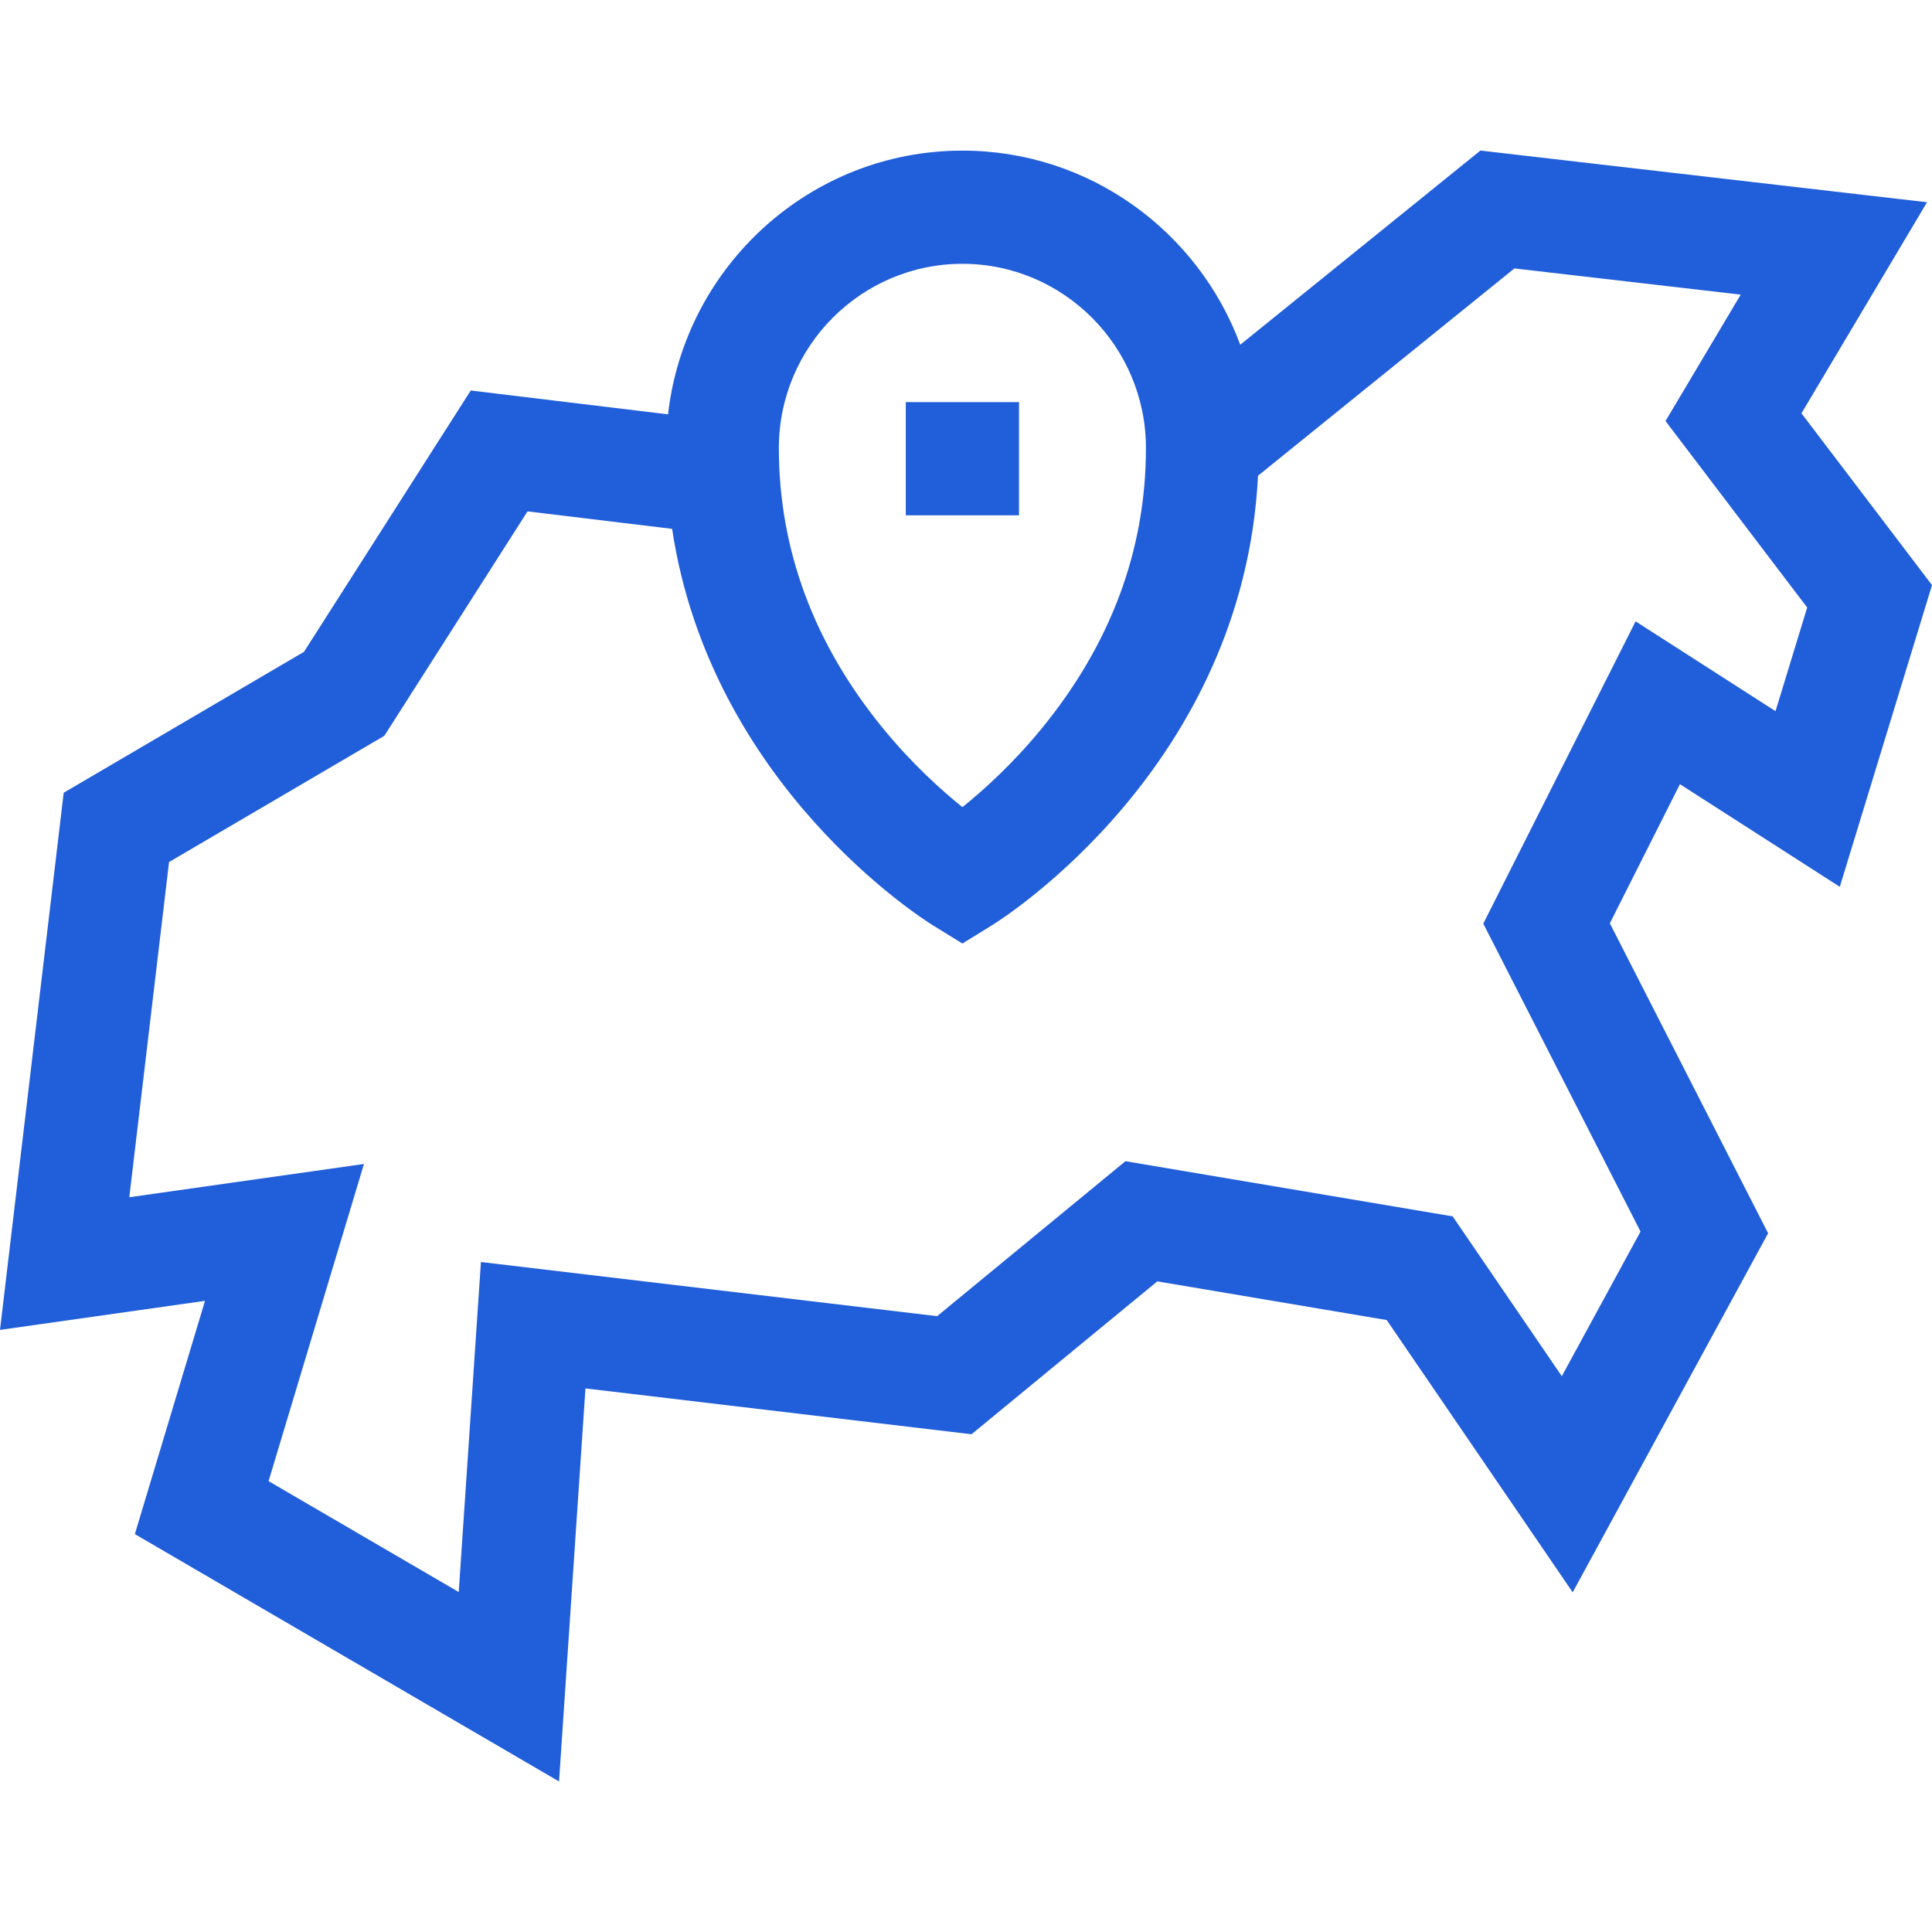 <?xml version="1.0" encoding="UTF-8"?> <svg xmlns="http://www.w3.org/2000/svg" xmlns:xlink="http://www.w3.org/1999/xlink" xmlns:svgjs="http://svgjs.com/svgjs" width="512" height="512" x="0" y="0" viewBox="0 0 512 512" style="enable-background:new 0 0 512 512" xml:space="preserve" class=""> <g> <g xmlns="http://www.w3.org/2000/svg"> <path d="m487.566 235.011 24.434-79.948-34.594-45.531 33.276-55.938-118.351-13.698-63.653 51.463c-11.109-30.007-39.92-51.445-73.631-51.445-40.288 0-73.569 30.62-78.006 69.893l-52.29-6.321-44.19 69.254-63.68 37.342-16.881 142.353 54.328-7.7-18.588 61.813 112.41 65.557 7.001-104.16 102.31 12.145 49.234-40.515 60.803 10.251 49.283 72.15 51.789-95.151-41.945-82.145 18.576-36.863zm-232.519-165.098c26.82 0 48.64 21.904 48.64 48.829 0 26.948-9.317 51.978-27.691 74.394-7.662 9.347-15.421 16.321-20.949 20.767-5.533-4.449-13.291-11.423-20.95-20.767-18.374-22.416-27.691-47.445-27.691-74.394 0-26.925 21.82-48.829 48.641-48.829zm138.04 174.857 41.671 81.607-20.862 38.329-28.931-42.355-86.714-14.62-49.905 41.067-120.896-14.352-5.879 87.463-50.396-29.391 25.276-84.052-62.187 8.813 10.534-88.826 57.048-33.453 37.954-59.48 38.317 4.633c10.231 67.944 66.481 103.442 69.104 105.061l7.825 4.829 7.825-4.829c2.799-1.727 66.65-42.019 70.514-119.142l67.948-54.936 59.976 6.942-19.931 33.505 37.547 49.418-8.395 27.467-37.079-23.8z" fill="#215ed9" data-original="#000000"></path> <path d="m240.047 106.565h30v30h-30z" fill="#215ed9" data-original="#000000"></path> </g> </g> </svg> 